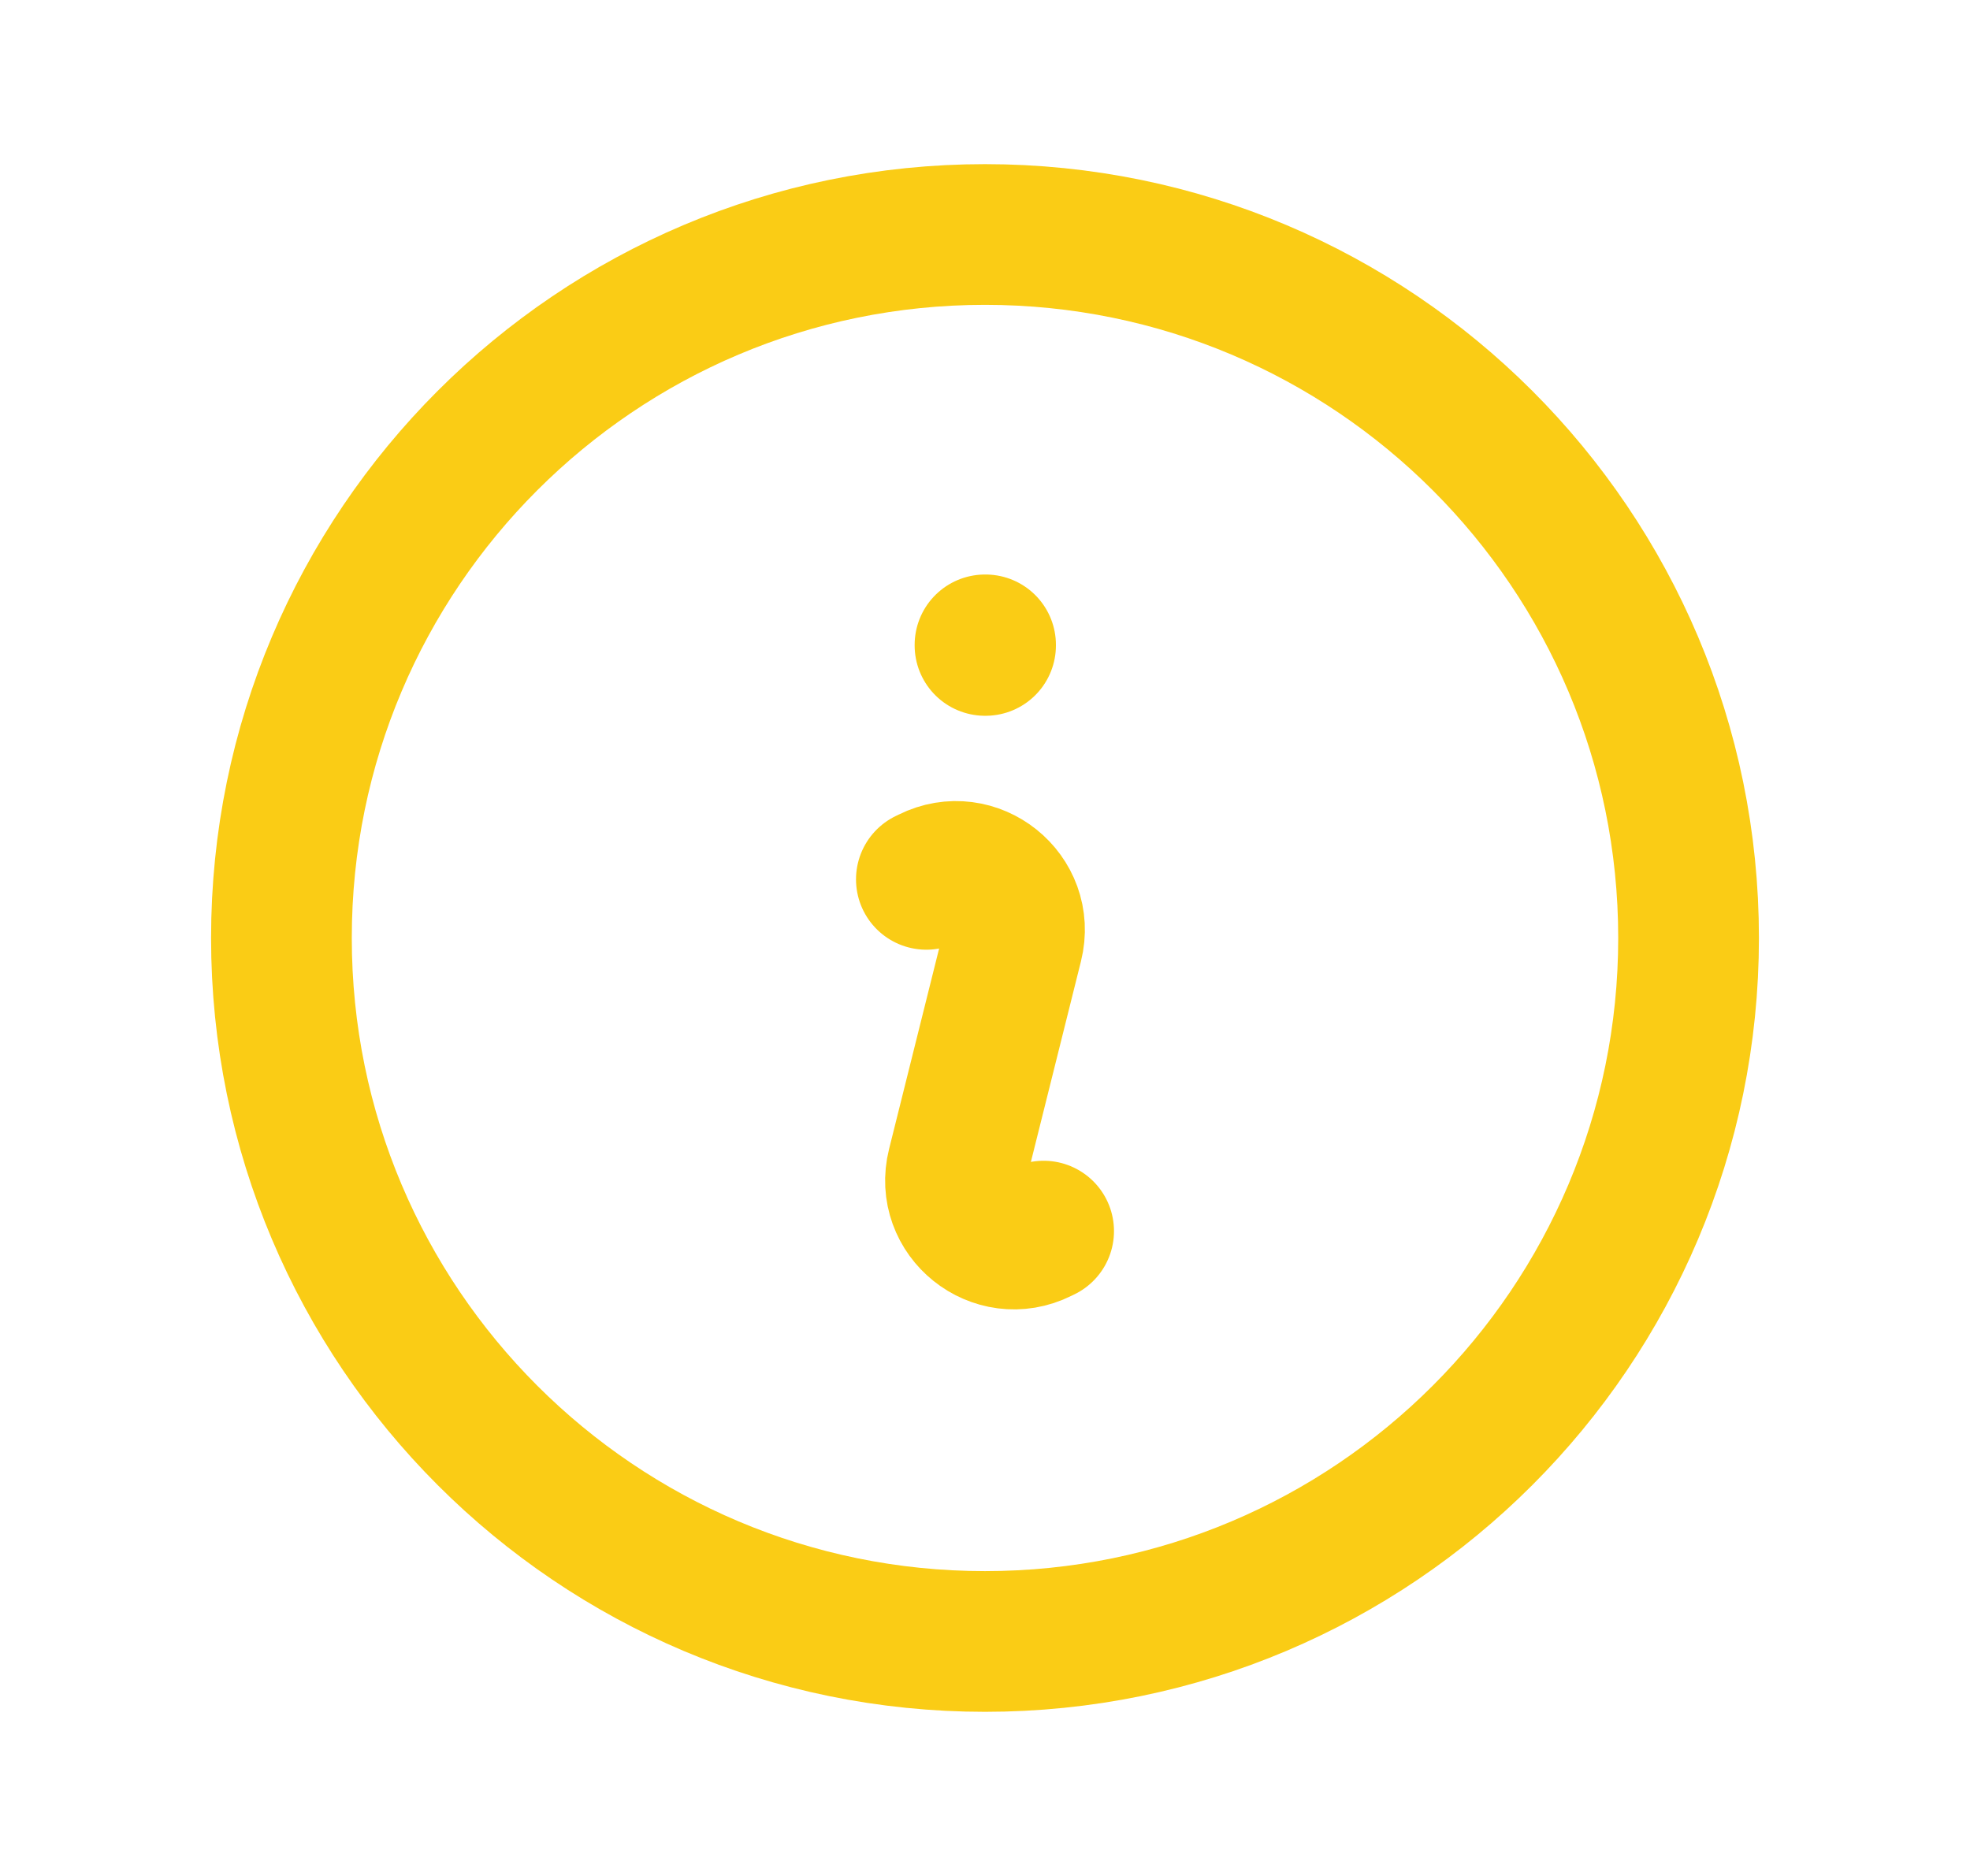 <svg width="21" height="20" viewBox="0 0 21 20" fill="none" xmlns="http://www.w3.org/2000/svg">
<path d="M9.875 9.375L9.91 9.358C10.387 9.119 10.925 9.55 10.795 10.068L10.205 12.432C10.075 12.95 10.613 13.381 11.09 13.142L11.125 13.125M18 10C18 14.142 14.642 17.5 10.5 17.5C6.358 17.5 3 14.142 3 10C3 5.858 6.358 2.5 10.5 2.5C14.642 2.5 18 5.858 18 10ZM10.5 6.875H10.506V6.881H10.5V6.875Z" stroke="#FACC15" stroke-width="1.5" stroke-linecap="round" stroke-linejoin="round"/>
</svg>
